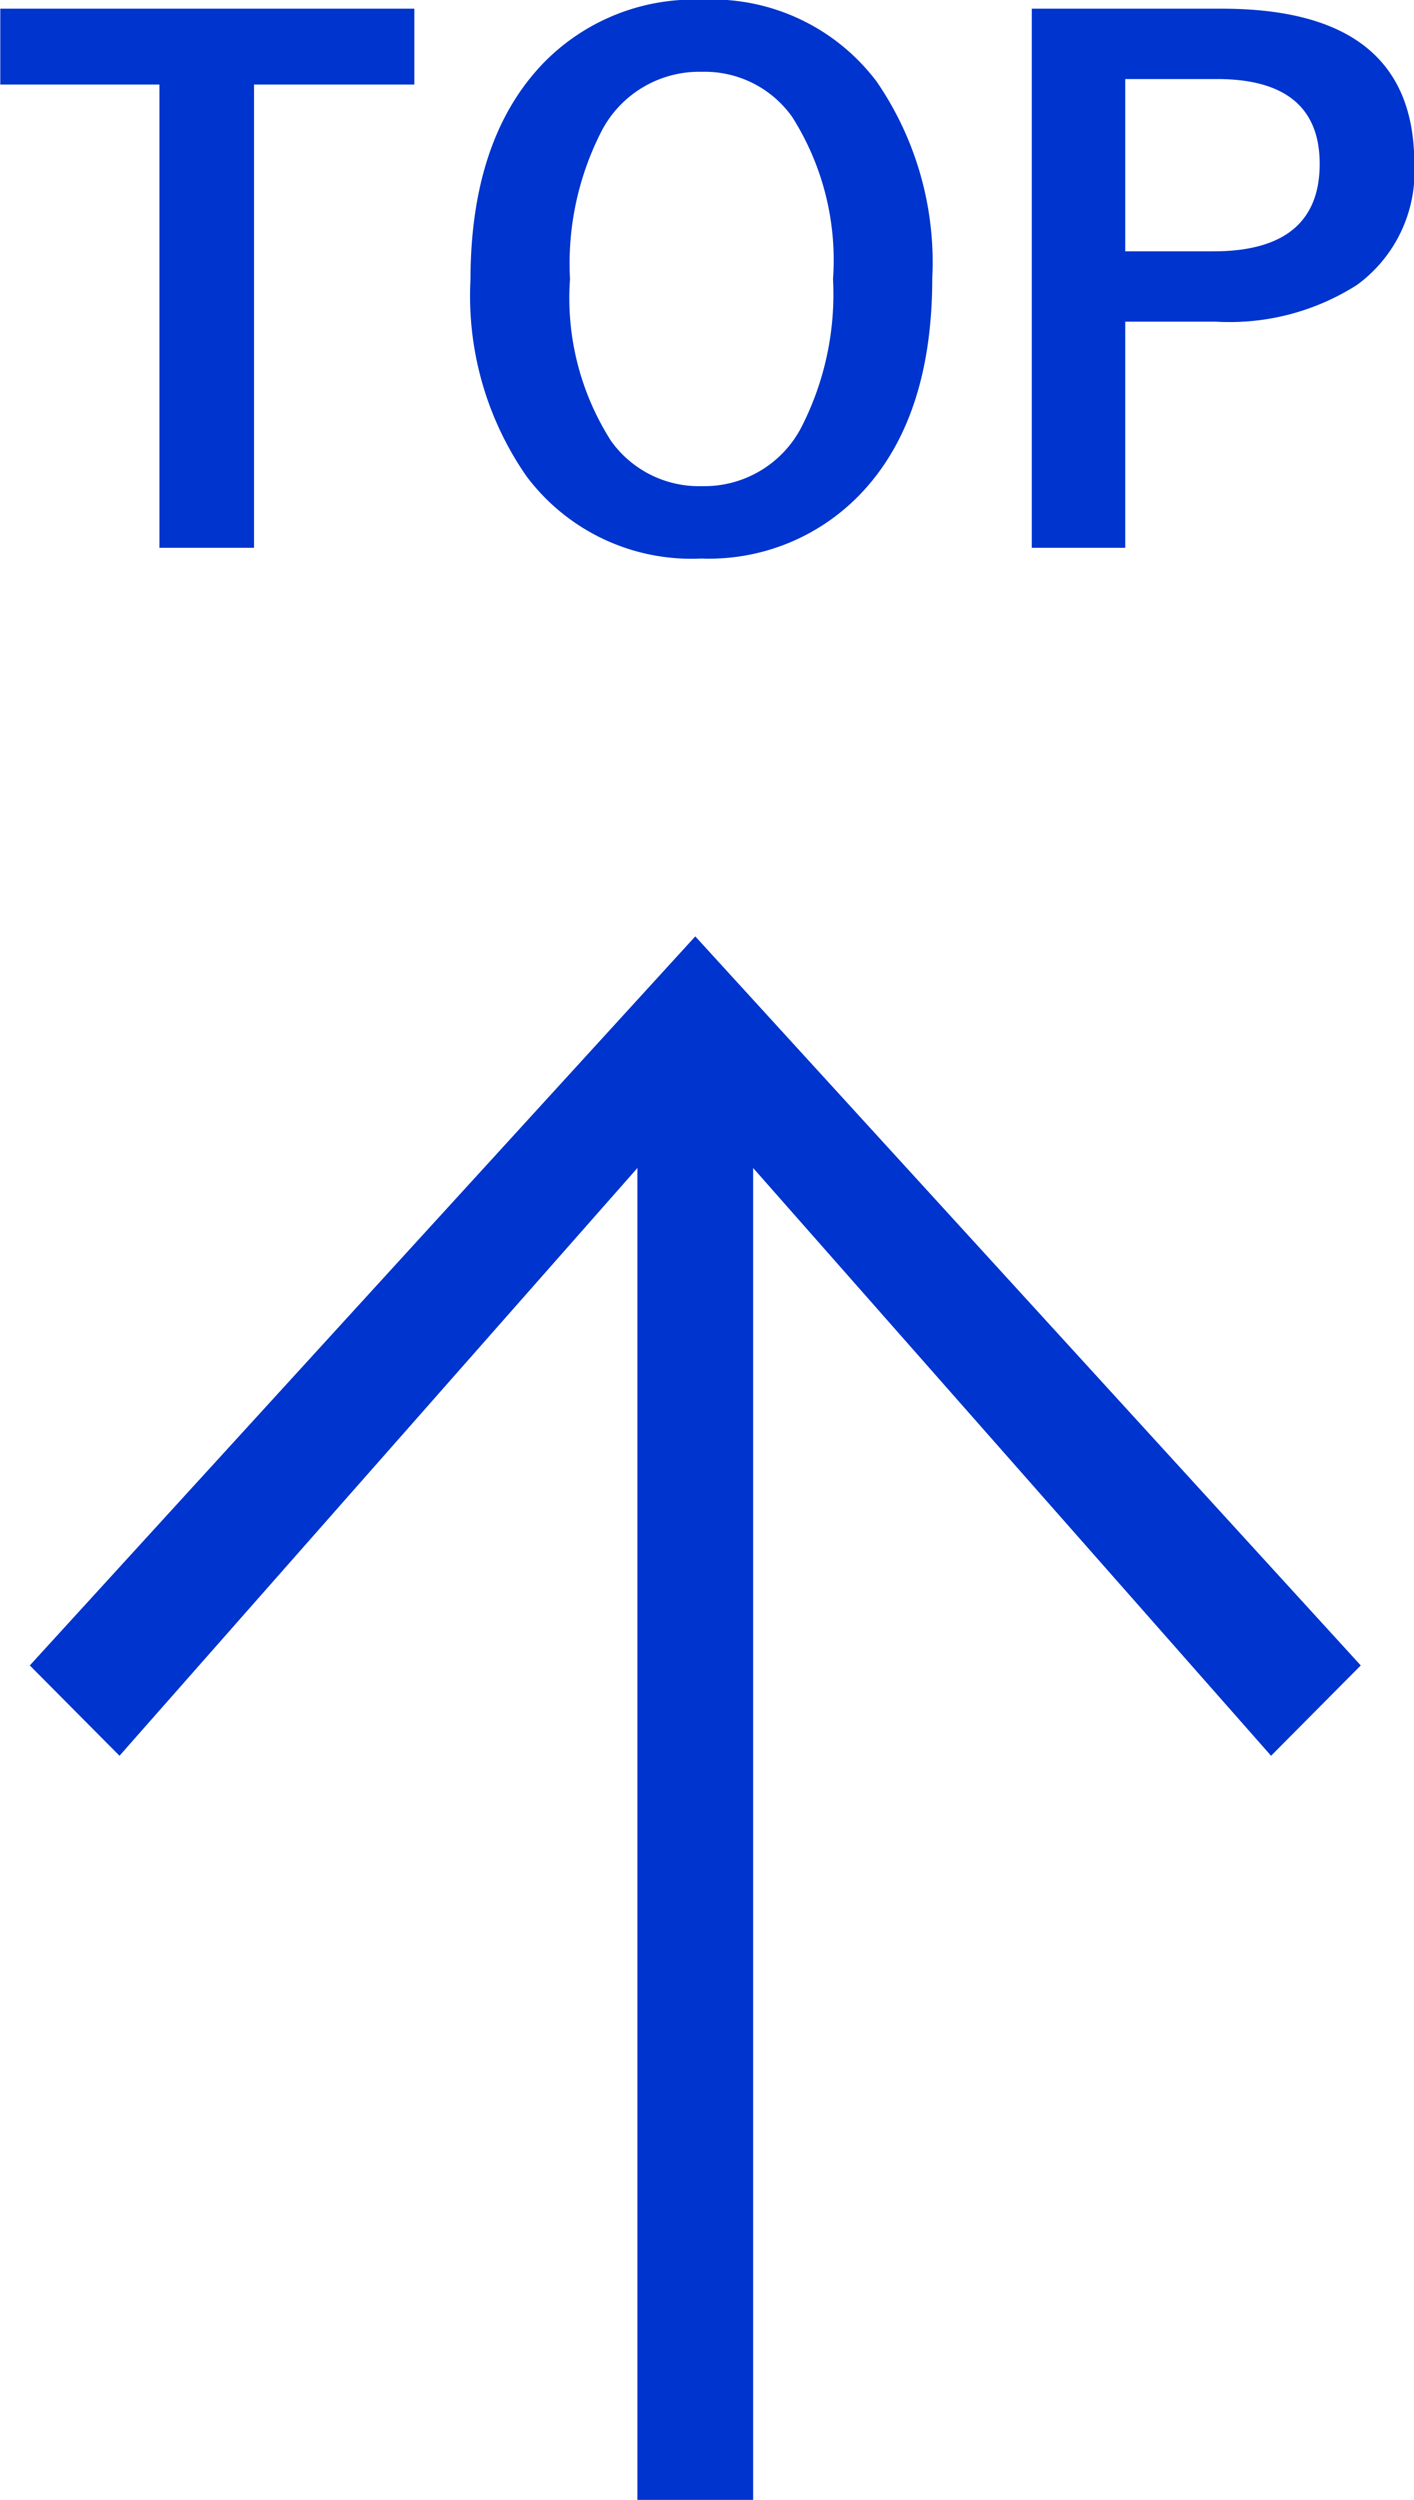 <svg xmlns="http://www.w3.org/2000/svg" width="48.87" height="86.34" viewBox="0 0 48.87 86.34">
  <defs>
    <style>
      .cls-1 {
        fill: #0034ce;
        fill-rule: evenodd;
      }
    </style>
  </defs>
  <path id="pagetop.svg" class="cls-1" d="M1308.98,5423.96v2.62h5.5v16h3.27v-16h5.54v-2.62h-14.31Zm18.76,1.89q-2.505,2.61-2.51,7.48a10.9,10.9,0,0,0,1.93,6.77,7.116,7.116,0,0,0,6.04,2.85,7.248,7.248,0,0,0,5.5-2.22q2.49-2.595,2.49-7.46a11.008,11.008,0,0,0-1.92-6.79,7.126,7.126,0,0,0-6.04-2.83,7.262,7.262,0,0,0-5.49,2.2h0Zm8.61,1.85a9.223,9.223,0,0,1,1.41,5.6,10.078,10.078,0,0,1-1.09,5.11,3.777,3.777,0,0,1-3.44,2.04,3.73,3.73,0,0,1-3.14-1.56,9.158,9.158,0,0,1-1.42-5.59,10.025,10.025,0,0,1,1.1-5.13,3.806,3.806,0,0,1,3.46-2.03,3.706,3.706,0,0,1,3.12,1.56h0Zm8.28,14.88h3.23v-7.81H1351a8.189,8.189,0,0,0,4.87-1.27,4.844,4.844,0,0,0,1.98-4.2q0-5.34-6.65-5.34h-6.57v18.62Zm6.4-16.19c2.36,0,3.55.98,3.55,2.93,0,2.01-1.23,3.02-3.67,3.02h-3.05v-5.95h3.17ZM1310,5481.18l3.1,3.12L1331,5464v46h4v-46l17.9,20.3,3.1-3.12L1333,5456Z" transform="translate(-1308.97 -5423.66)"/>
</svg>
